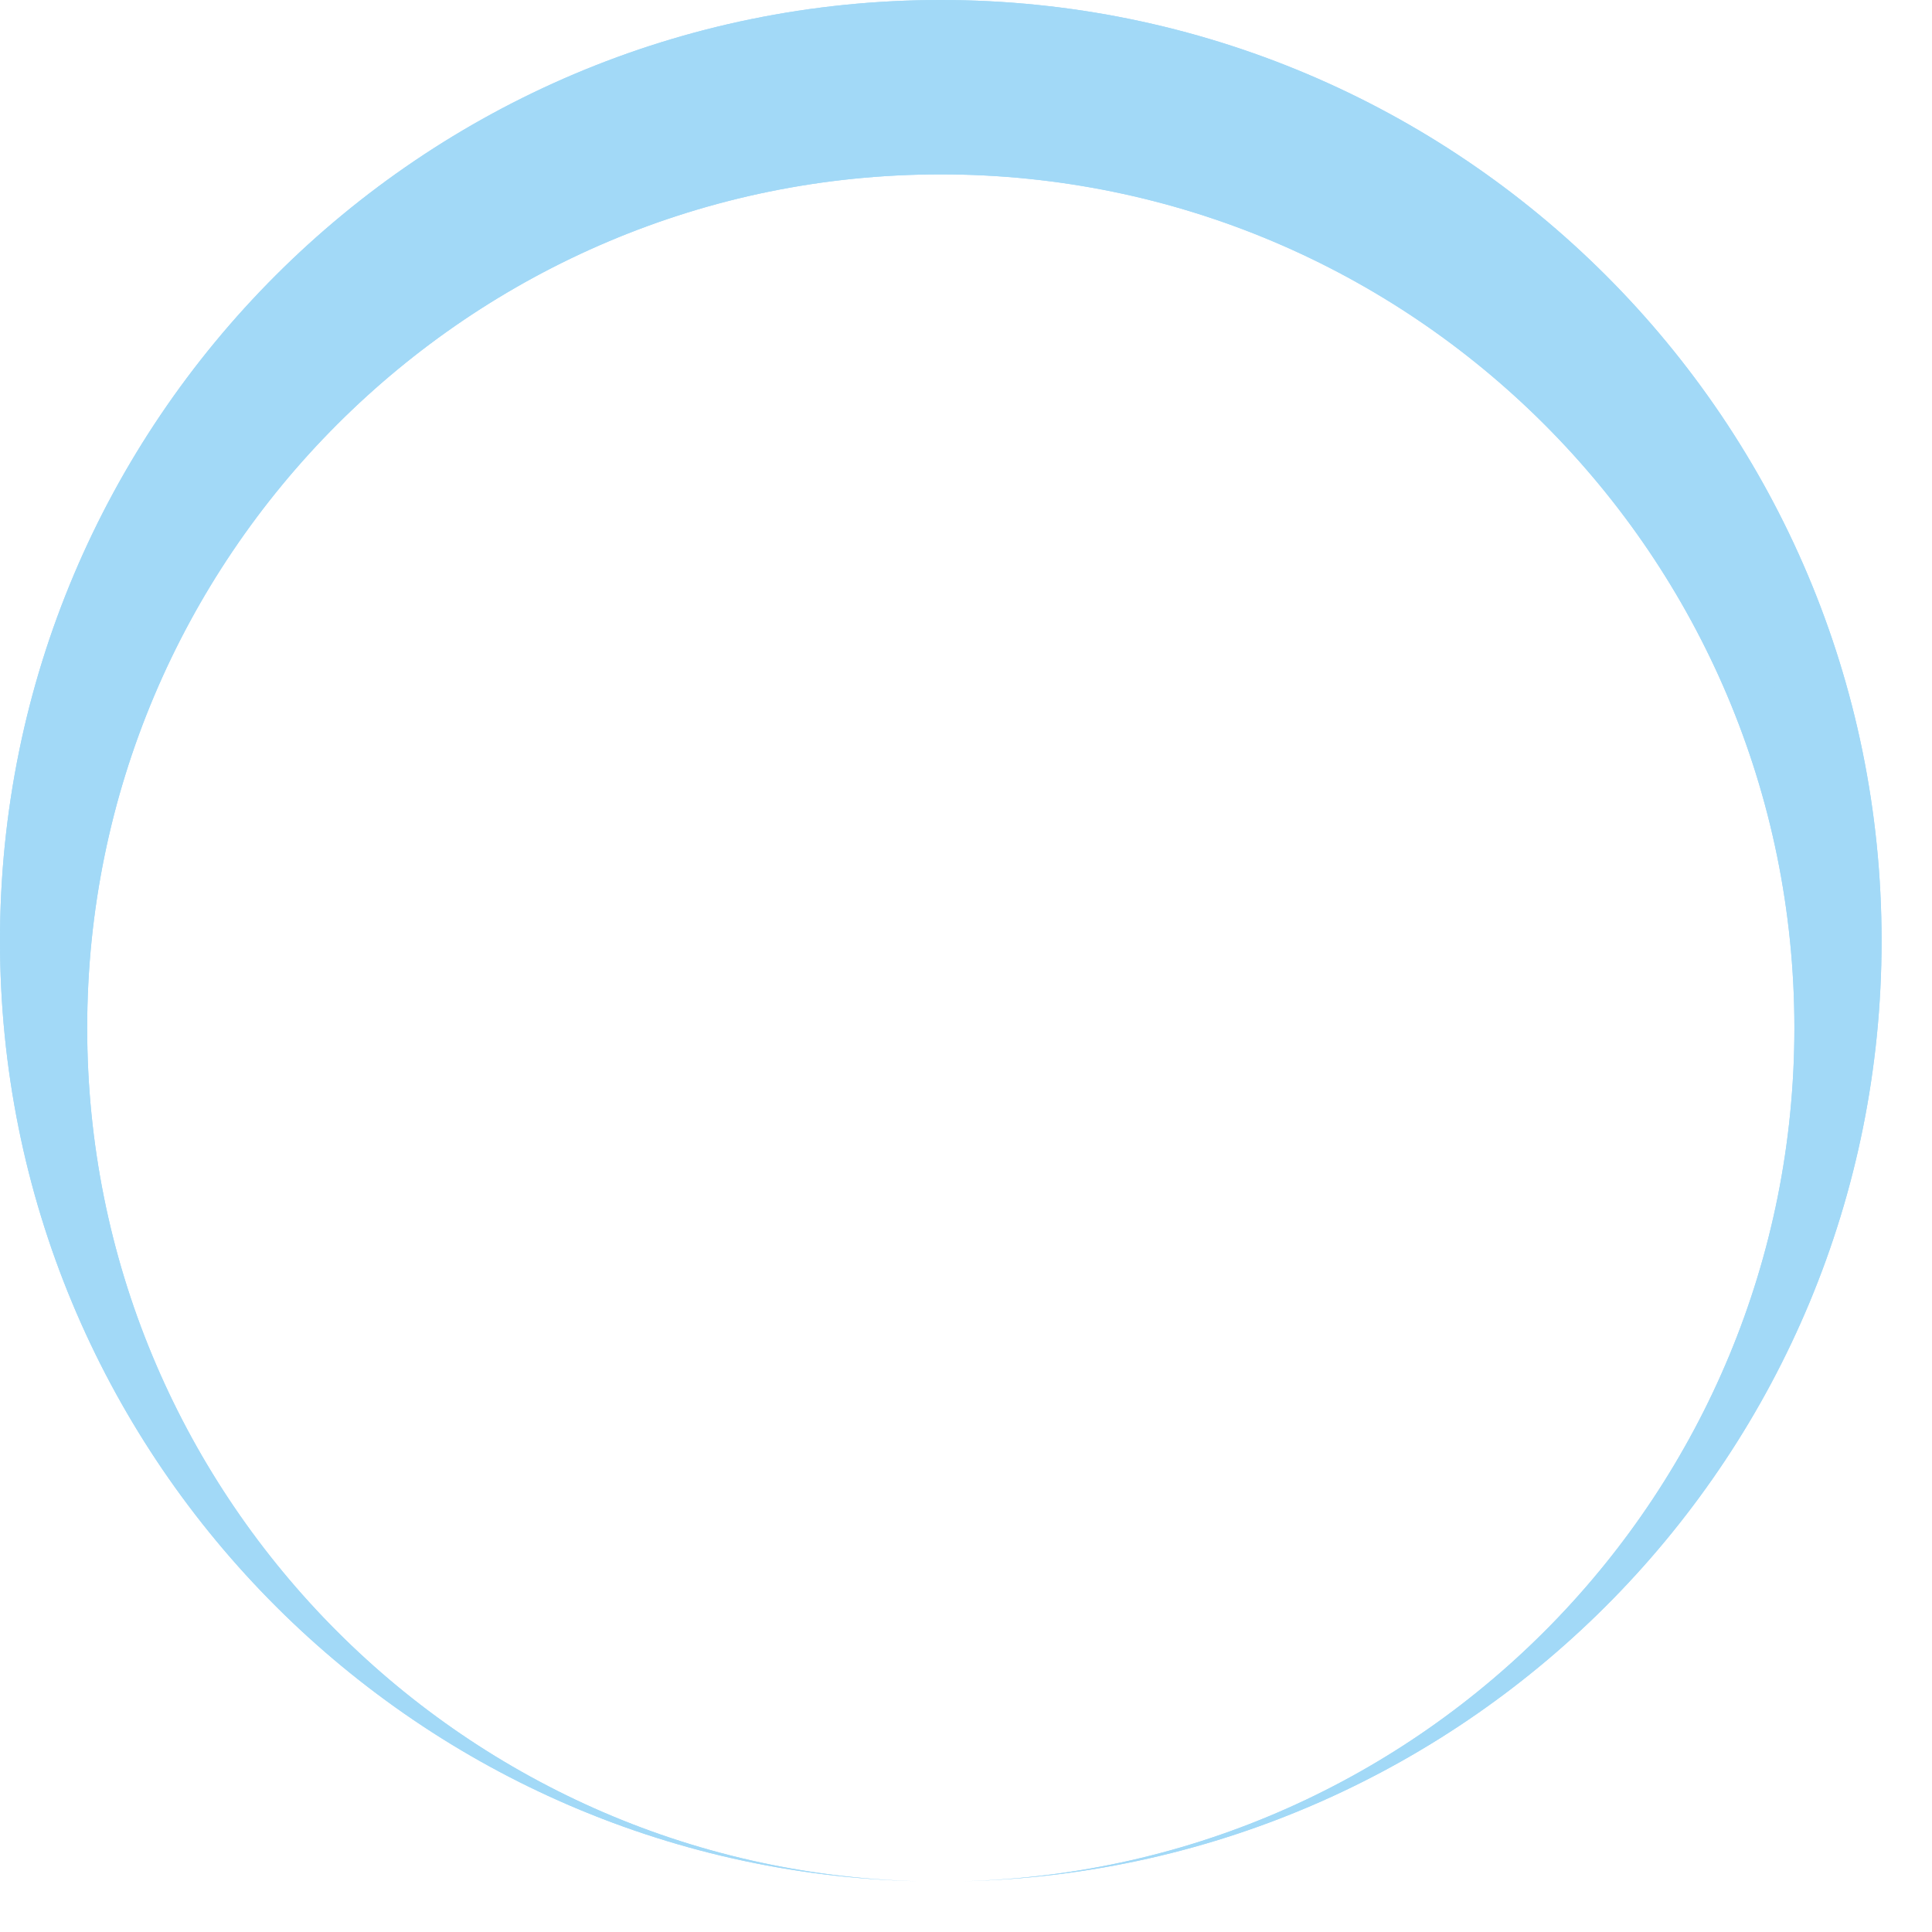 <?xml version="1.0" encoding="UTF-8"?> <svg xmlns="http://www.w3.org/2000/svg" width="31" height="31" viewBox="0 0 31 31" fill="none"> <path fill-rule="evenodd" clip-rule="evenodd" d="M15.095 0C23.433 0 30.191 6.758 30.191 15.095C30.191 23.314 23.622 29.998 15.449 30.186C22.85 29.999 28.792 23.94 28.792 16.494C28.792 8.93 22.66 2.798 15.095 2.798C7.531 2.798 1.399 8.93 1.399 16.494C1.399 23.94 7.34 29.998 14.741 30.186C6.568 29.998 0 23.314 0 15.095C0 6.758 6.758 0 15.095 0Z" fill="#A2D9F7"></path> <path fill-rule="evenodd" clip-rule="evenodd" d="M15.095 0C23.433 0 30.191 6.758 30.191 15.095C30.191 23.314 23.622 29.998 15.449 30.186C22.85 29.999 28.792 23.94 28.792 16.494C28.792 8.93 22.66 2.798 15.095 2.798C7.531 2.798 1.399 8.93 1.399 16.494C1.399 23.94 7.34 29.998 14.741 30.186C6.568 29.998 0 23.314 0 15.095C0 6.758 6.758 0 15.095 0ZM25.235 4.956C22.64 2.361 19.055 0.756 15.095 0.756C11.136 0.756 7.55 2.361 4.956 4.956C2.466 7.445 0.888 10.846 0.764 14.616C1.185 11.376 2.679 8.472 4.876 6.274C7.491 3.659 11.104 2.041 15.095 2.041C19.086 2.041 22.699 3.66 25.315 6.274C27.512 8.472 29.006 11.376 29.426 14.616C29.303 10.846 27.724 7.445 25.235 4.956Z" fill="#A2D9F7"></path> </svg> 